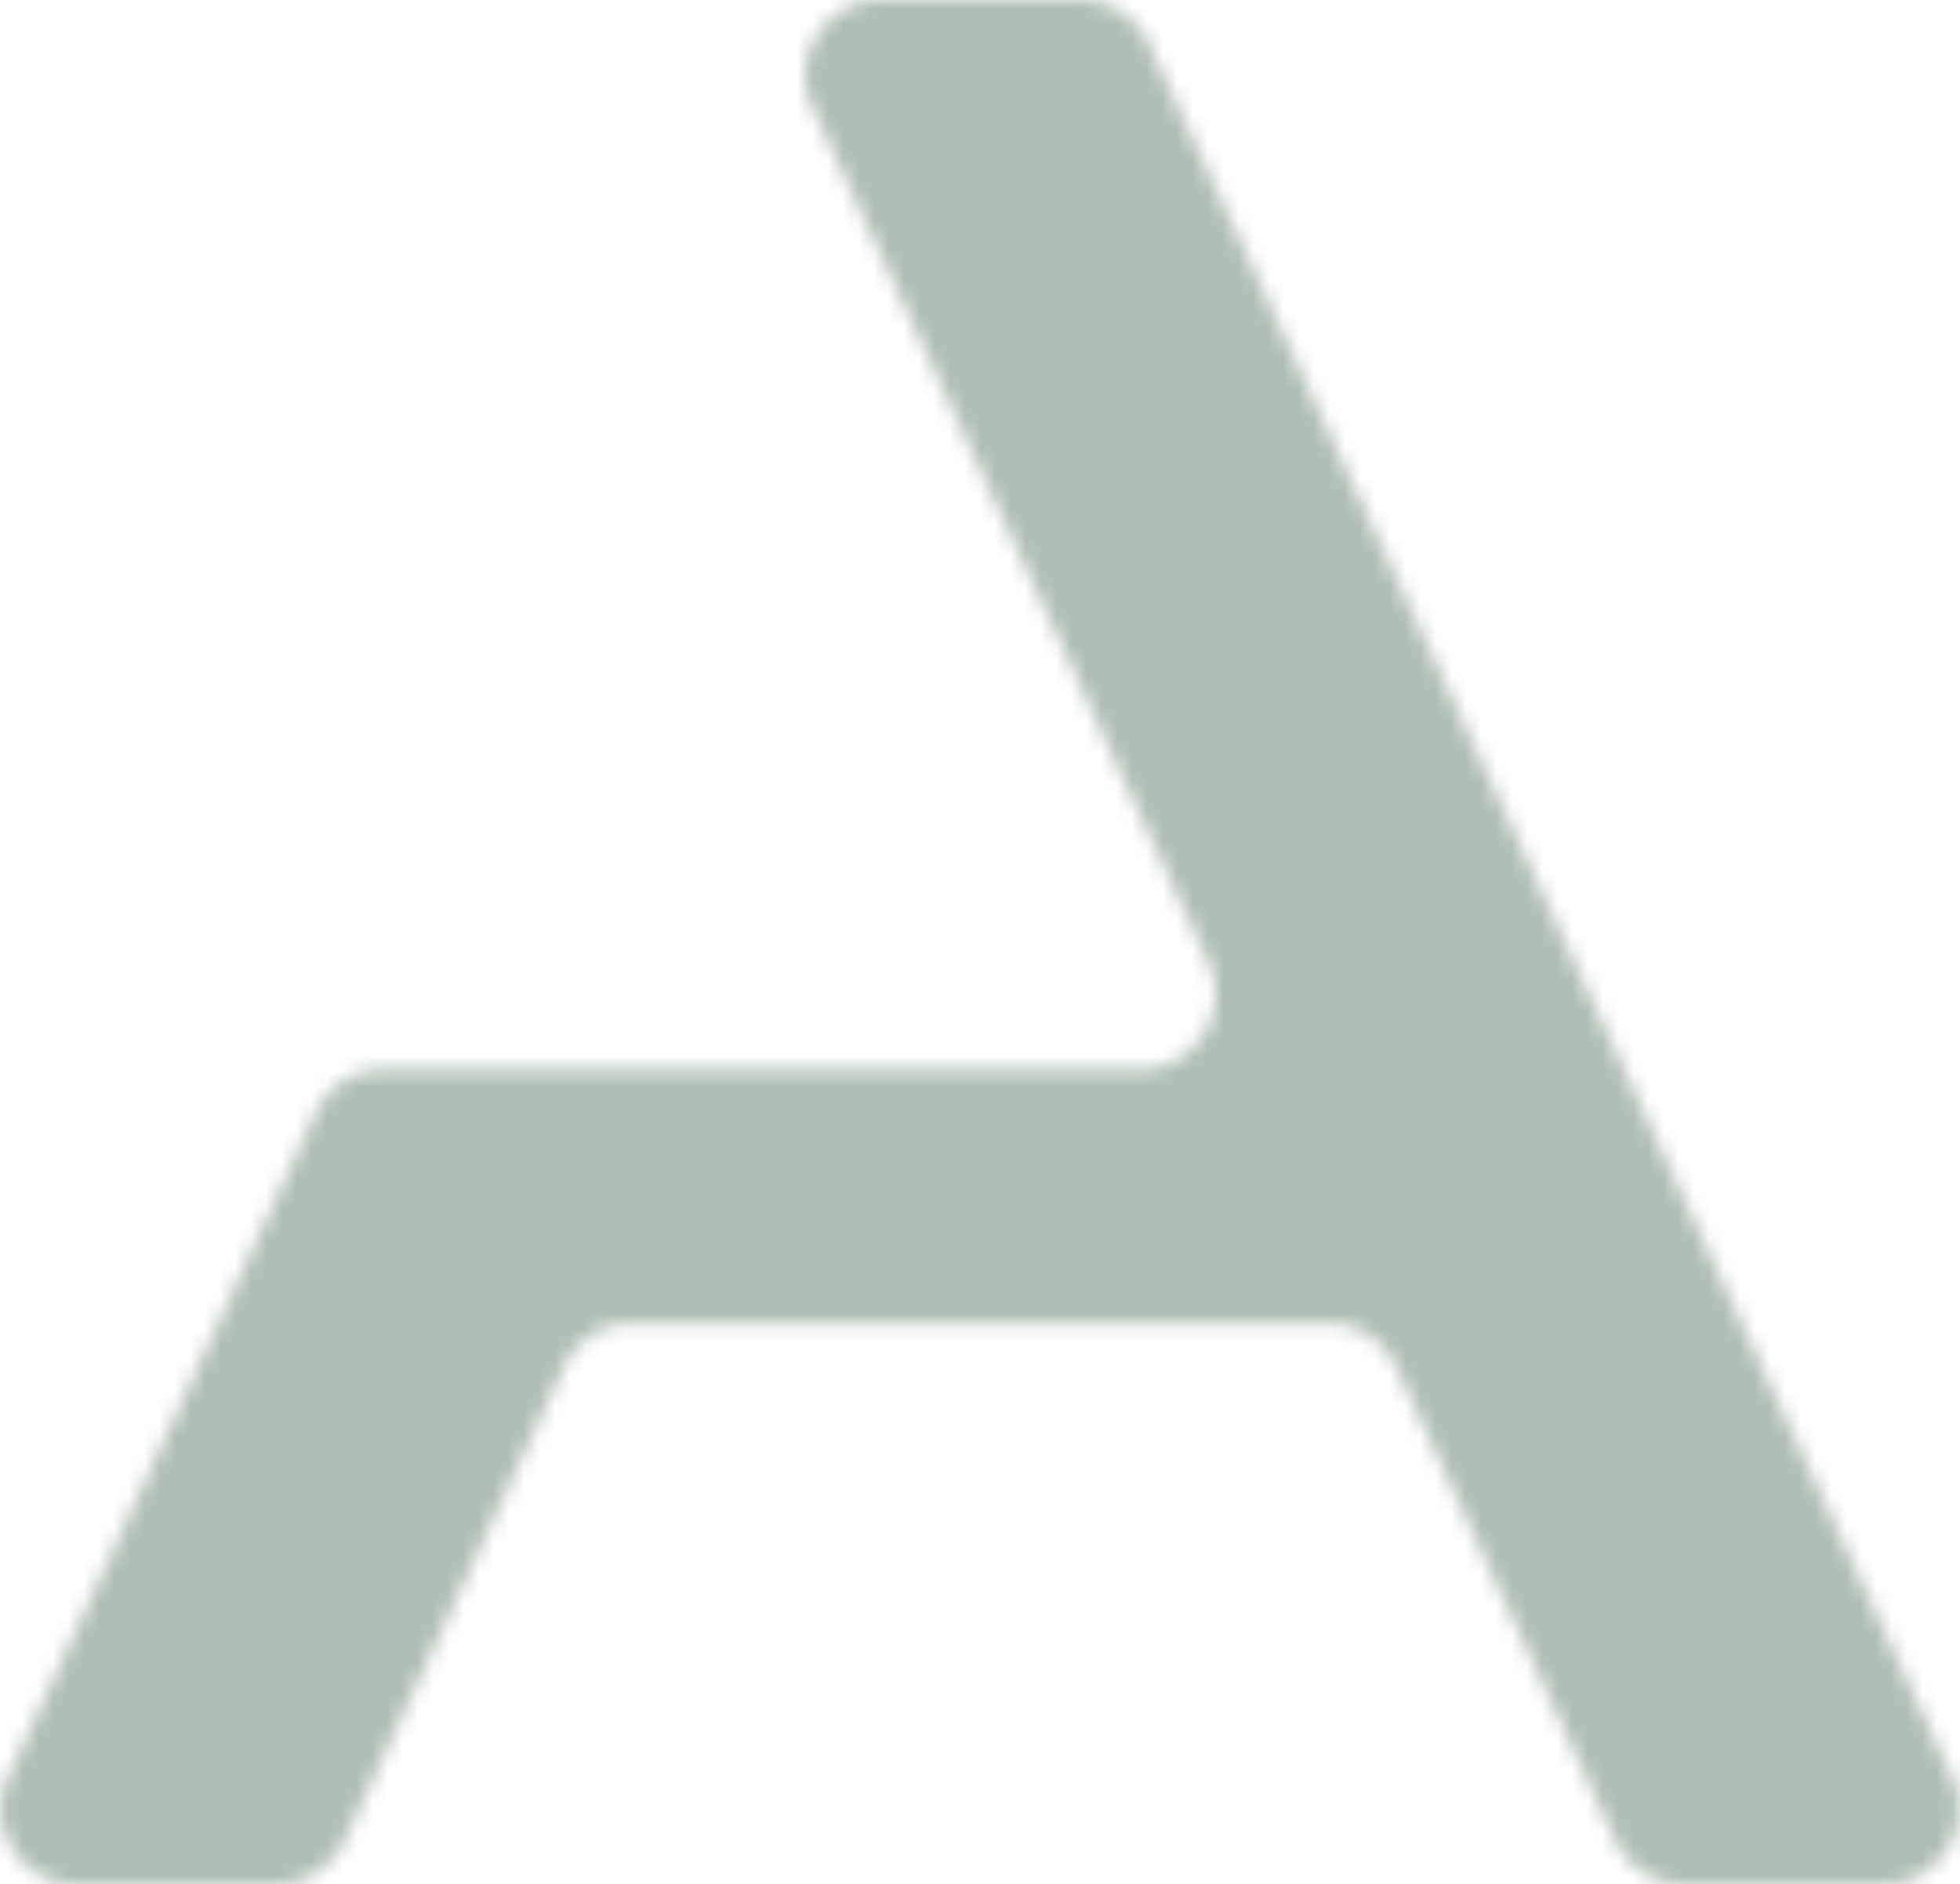<svg xmlns="http://www.w3.org/2000/svg" width="129" height="124" fill="none" viewBox="0 0 129 124"><mask id="a" width="129" height="125" x="0" y="0" maskUnits="userSpaceOnUse" style="mask-type:luminance"><path fill="#fff" d="M57.94 0c-3.604 0-5.99 3.756-4.477 7.043l26.069 56.295c1.513 3.287-.874 7.043-4.478 7.043H25.241a4.93 4.93 0 0 0-4.478 2.864L.513 116.973c-1.513 3.286.874 7.043 4.478 7.043h13.198a4.932 4.932 0 0 0 4.478-2.864l14.446-31.177a4.93 4.93 0 0 1 4.477-2.864h45.82a4.93 4.93 0 0 1 4.477 2.864l14.447 31.177a4.93 4.93 0 0 0 4.477 2.864h13.199c3.603 0 6.006-3.757 4.477-7.043L75.616 2.864A4.93 4.93 0 0 0 71.138 0H57.94Z"></path></mask><g mask="url(#a)"><path fill="#B1BFB6" d="M130 0H-1v124h131V0Z"></path></g></svg>